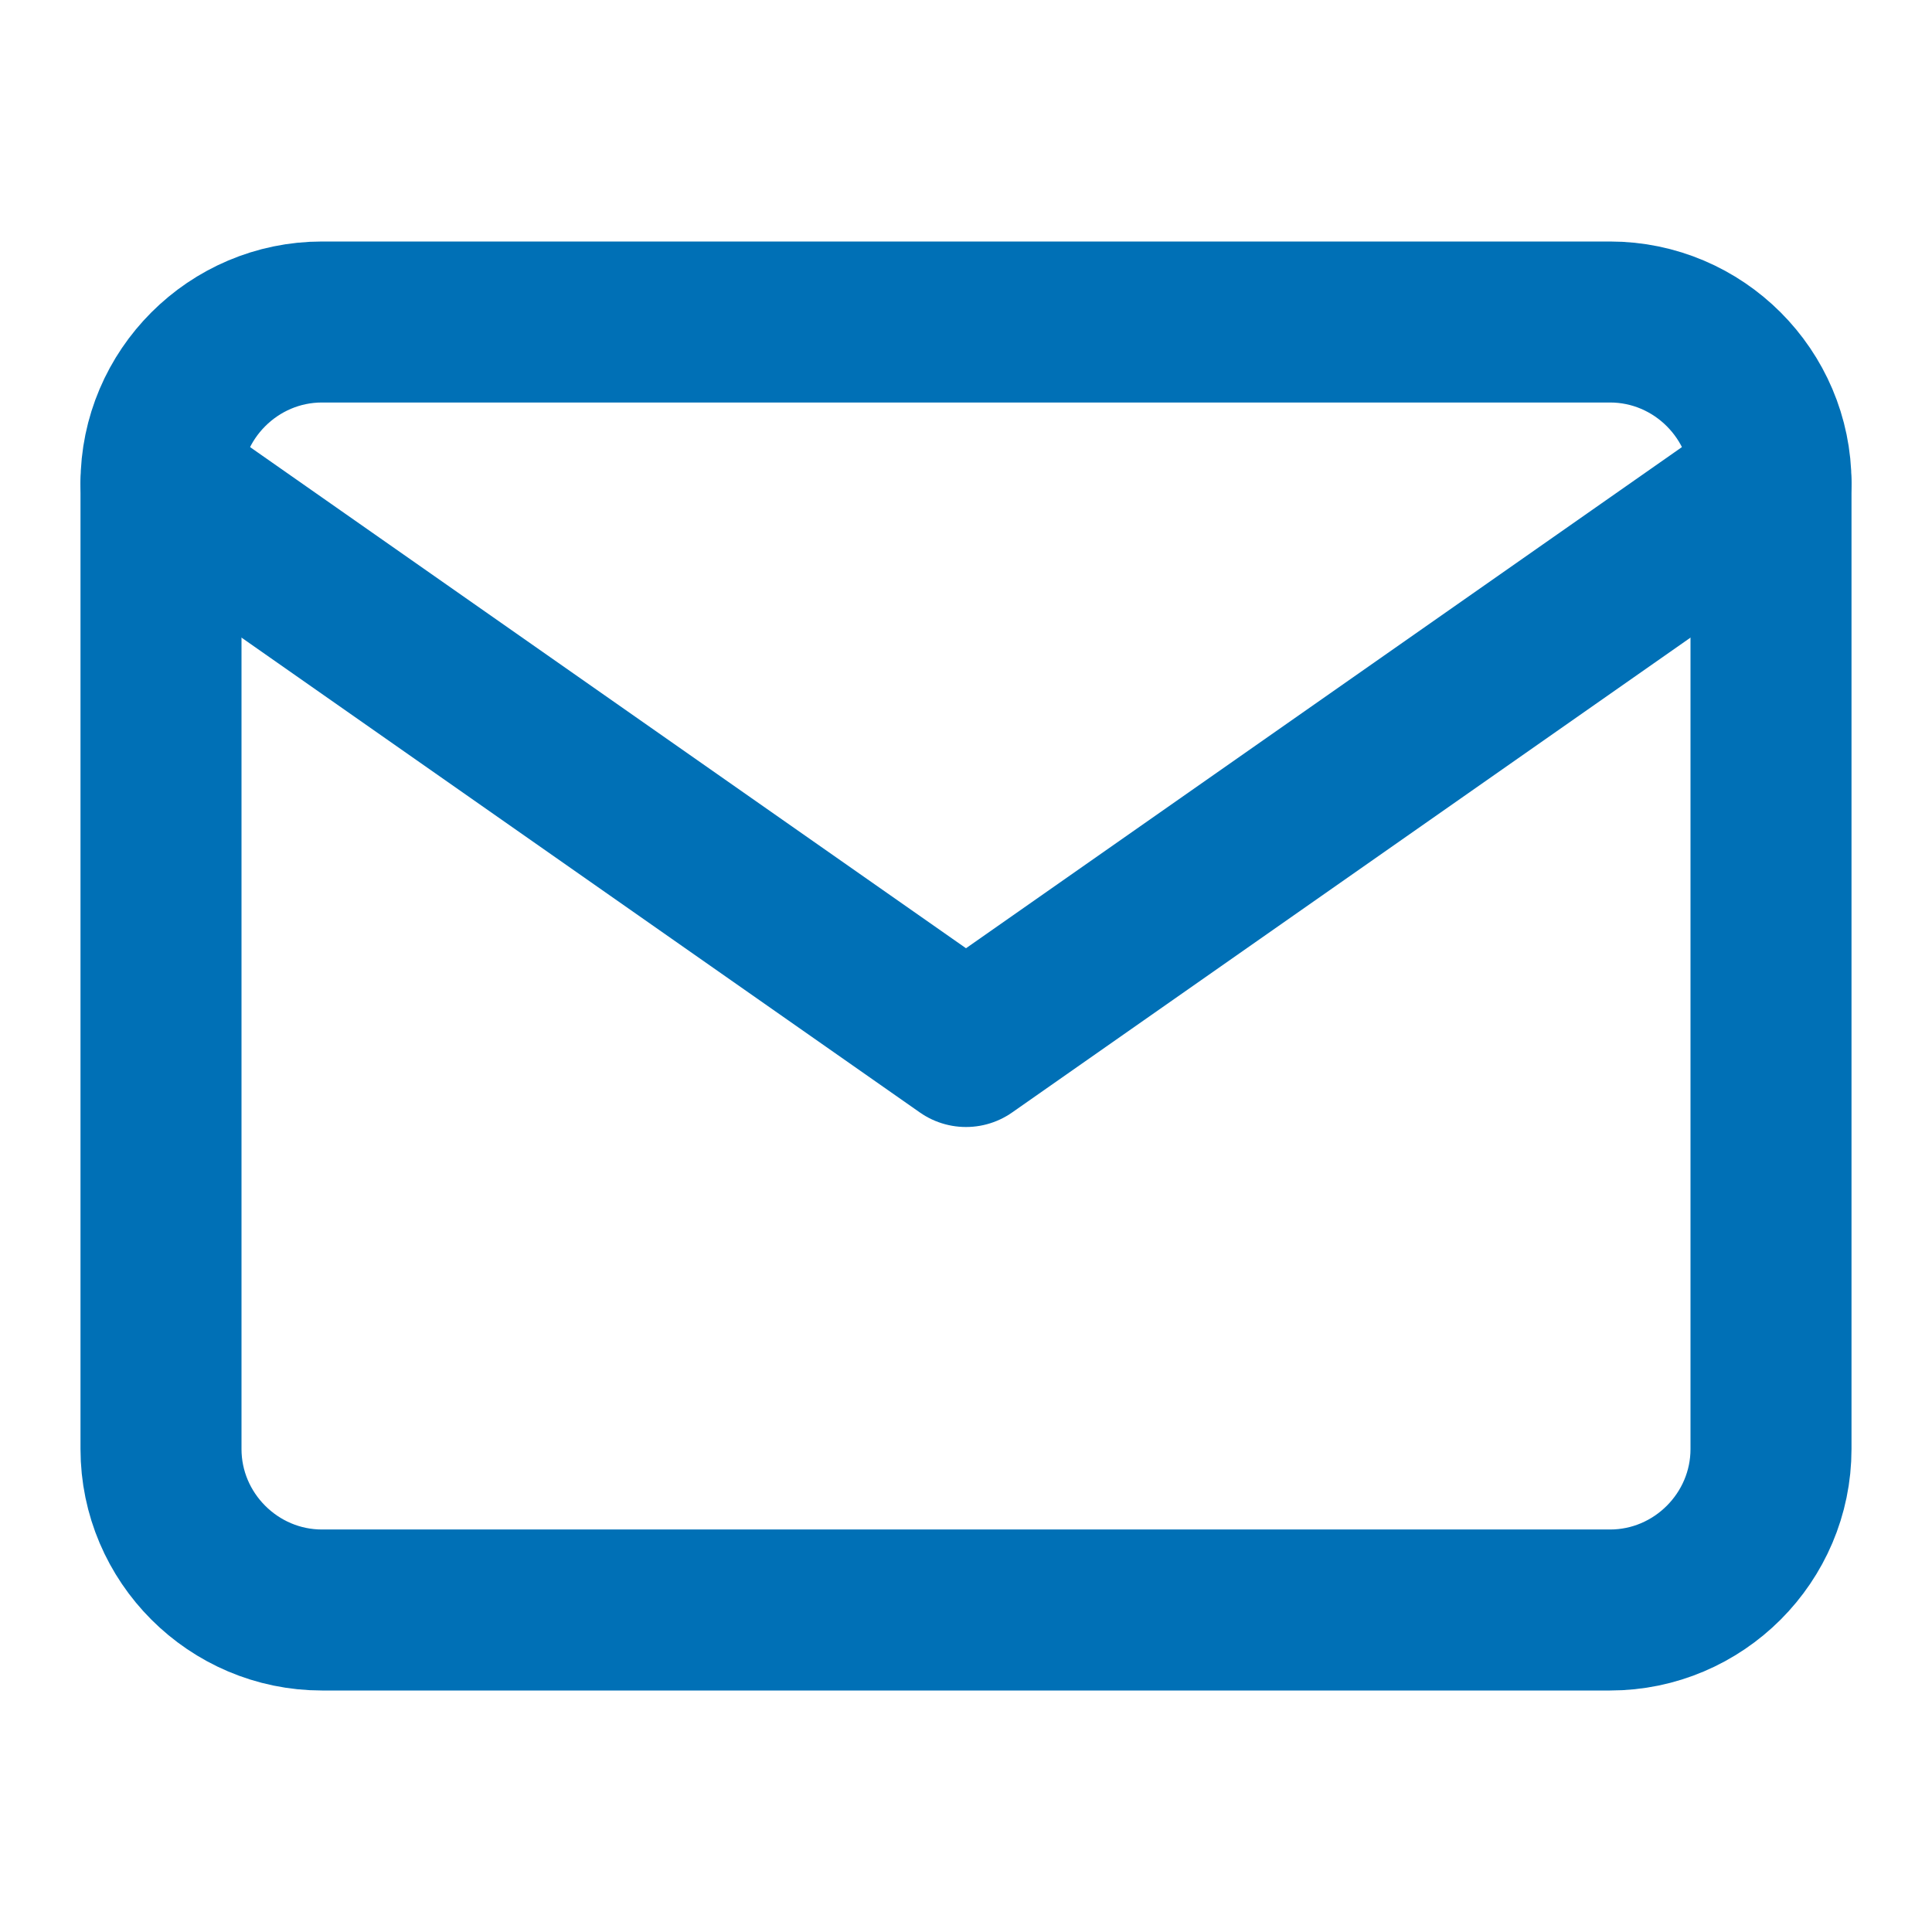 <svg width="24" height="24" viewBox="0 0 24 24" fill="none" xmlns="http://www.w3.org/2000/svg">
<path d="M4 4H20C21.1 4 22 4.9 22 6V18C22 19.1 21.1 20 20 20H4C2.9 20 2 19.1 2 18V6C2 4.9 2.9 4 4 4Z" stroke="#0070B6" stroke-width="2" stroke-linecap="round" stroke-linejoin="round"/>
<path d="M22 6L12 13L2 6" stroke="#0070B6" stroke-width="2" stroke-linecap="round" stroke-linejoin="round"/>
</svg>
